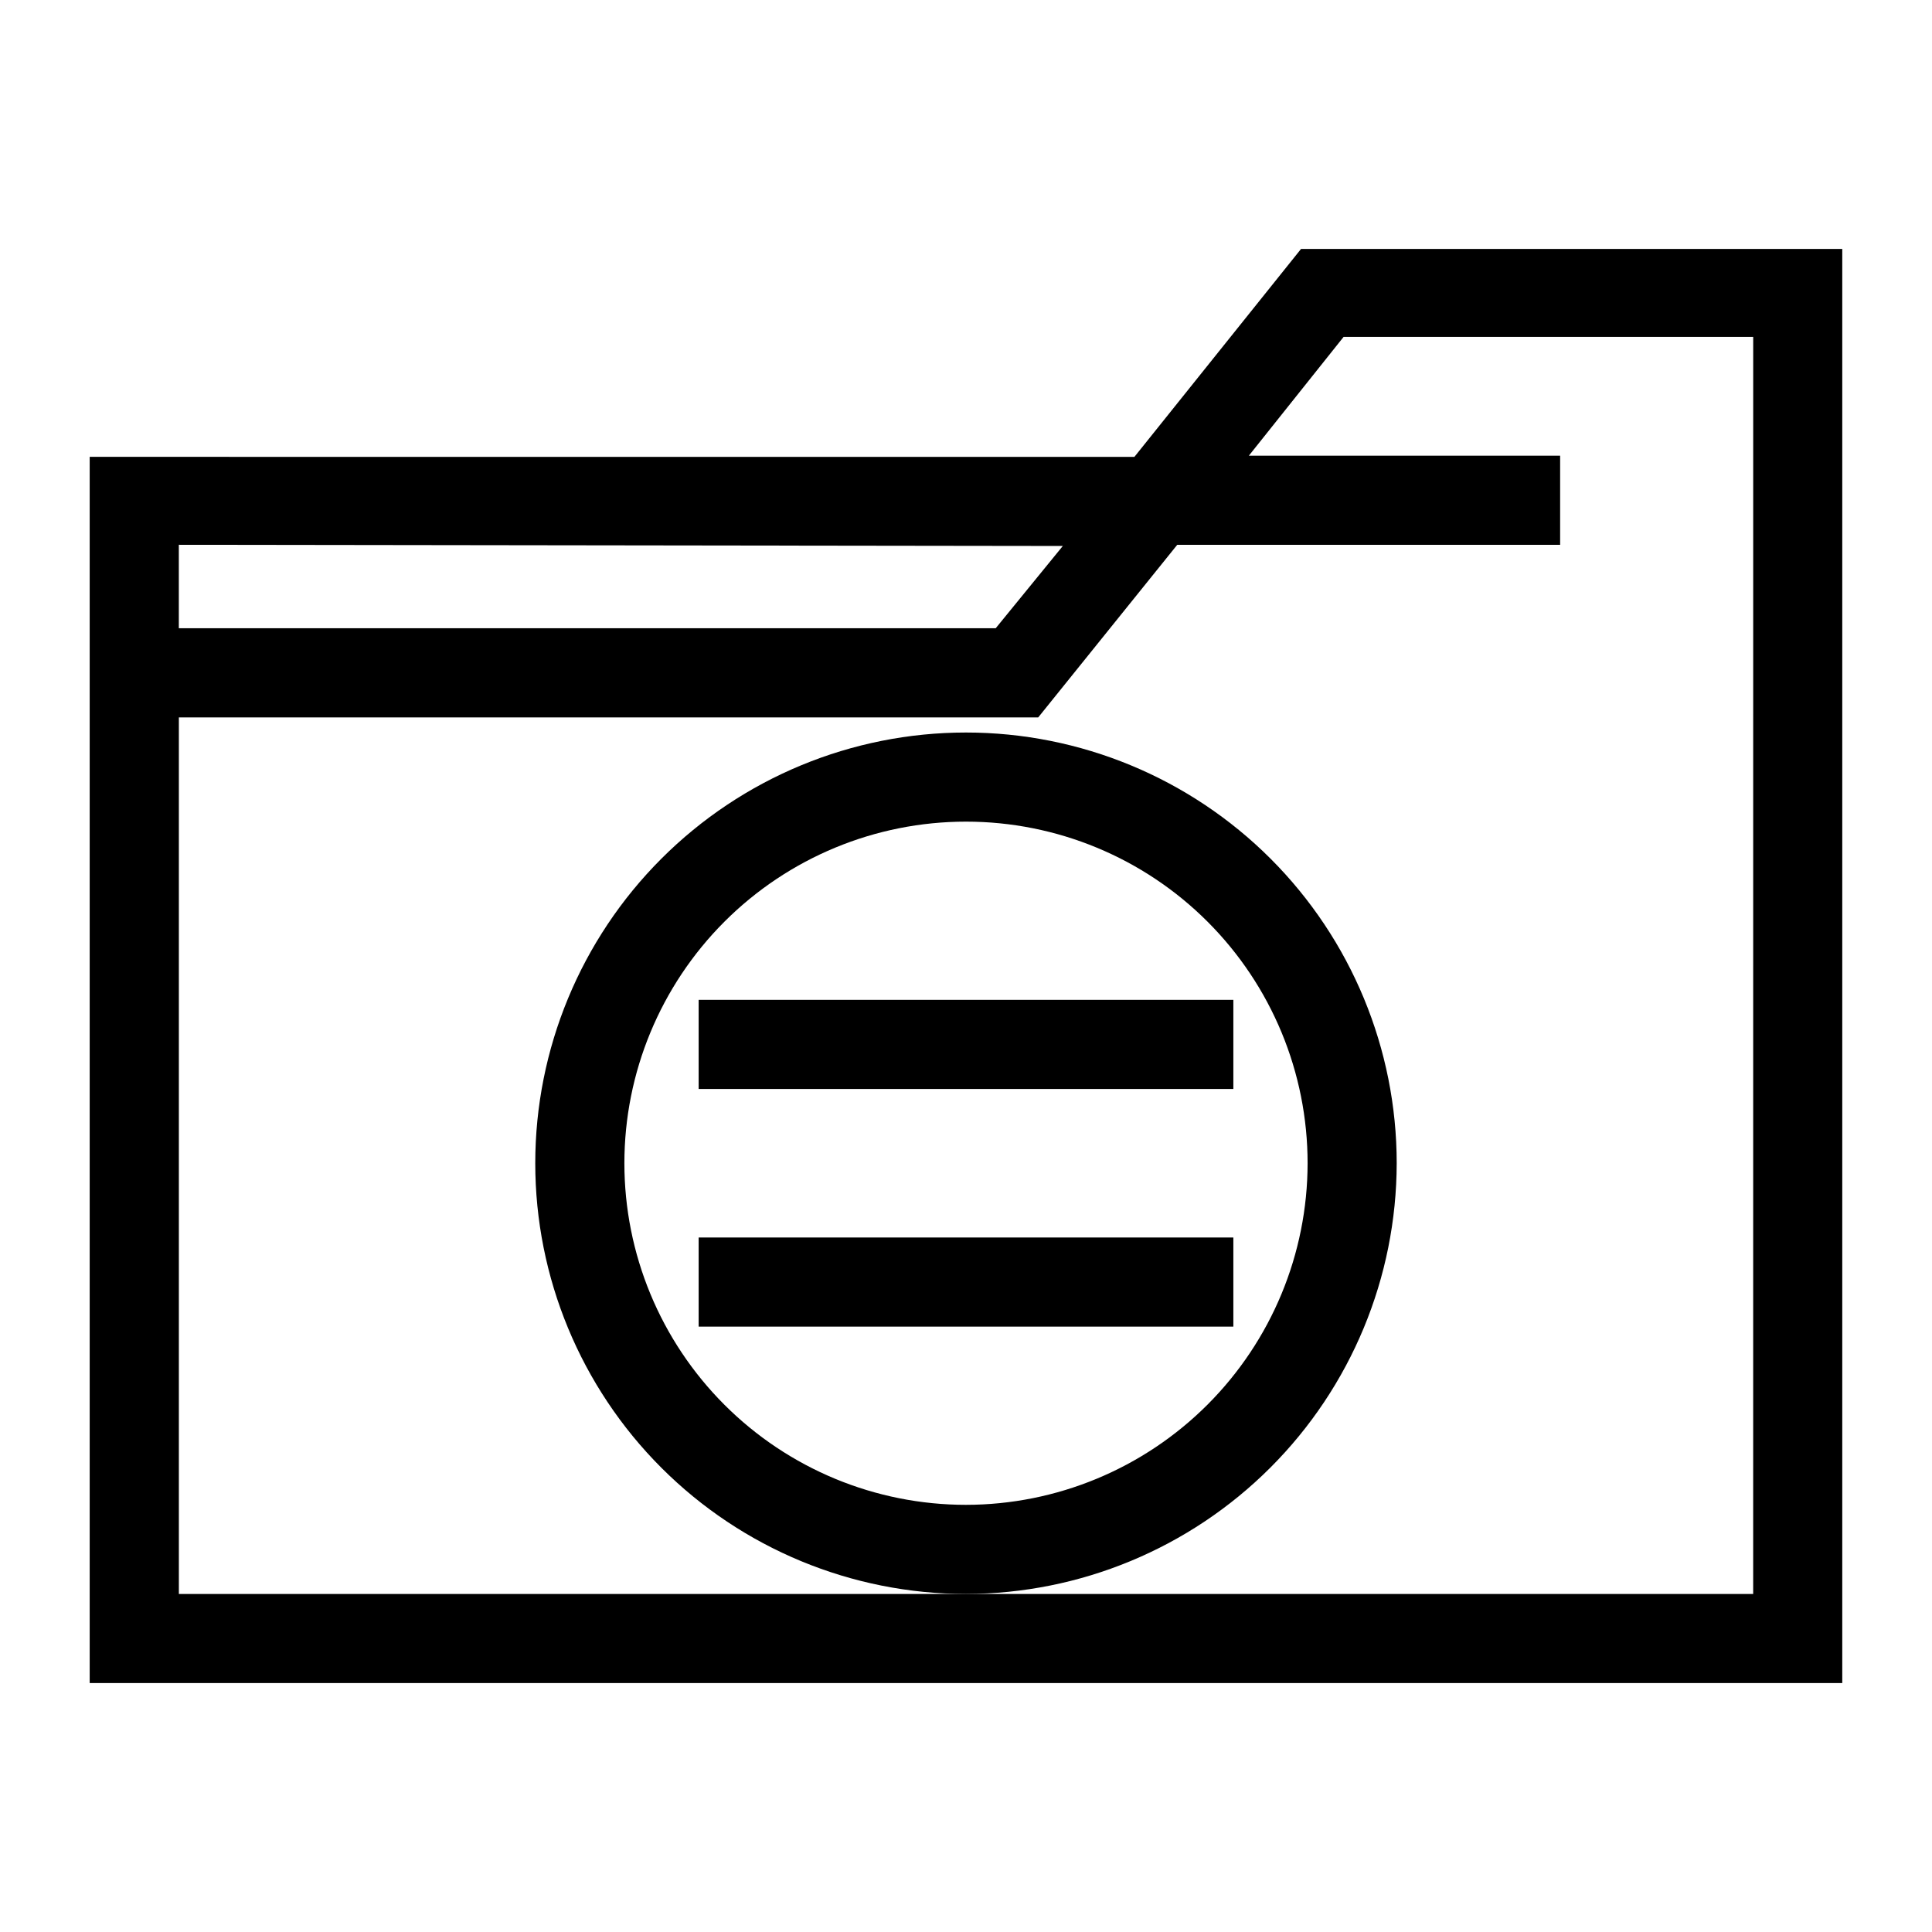 <?xml version="1.0" encoding="UTF-8"?>
<!-- Uploaded to: SVG Repo, www.svgrepo.com, Generator: SVG Repo Mixer Tools -->
<svg fill="#000000" width="800px" height="800px" version="1.1" viewBox="144 144 512 512" xmlns="http://www.w3.org/2000/svg">
 <g>
  <path d="m620.41 209.97h-131.62l-44.16 55.105-276.86-0.004v324.96h464.45v-380.06zm-194.75 78.719-17.789 21.805h-216.48v-22.117zm182.95 277.73h-417.21v-232.3h227.74l36.84-45.738 101.47 0.004v-23.617h-82.496l25.113-31.488h108.55z"/>
  <path d="m514.14 452.27c0-30.273-12.027-59.309-33.434-80.715s-50.441-33.43-80.711-33.43c-30.273 0-59.309 12.023-80.715 33.43s-33.43 50.441-33.43 80.715c0 30.273 12.023 59.305 33.43 80.711s50.441 33.434 80.715 33.434c30.258-0.043 59.266-12.082 80.664-33.48 21.398-21.395 33.438-50.406 33.48-80.664zm-114.14 90.527c-24.012 0-47.039-9.539-64.016-26.516s-26.516-40.004-26.516-64.012c0-24.012 9.539-47.035 26.516-64.016 16.977-16.977 40.004-26.512 64.016-26.512 24.008 0 47.035 9.535 64.012 26.512 16.977 16.98 26.516 40.004 26.516 64.016-0.02 24.004-9.566 47.016-26.539 63.988-16.973 16.973-39.988 26.52-63.988 26.539z"/>
  <path d="m329.15 408.97h141.7v23.617h-141.7z"/>
  <path d="m329.15 471.95h141.7v23.617h-141.7z"/>
 </g>
</svg>